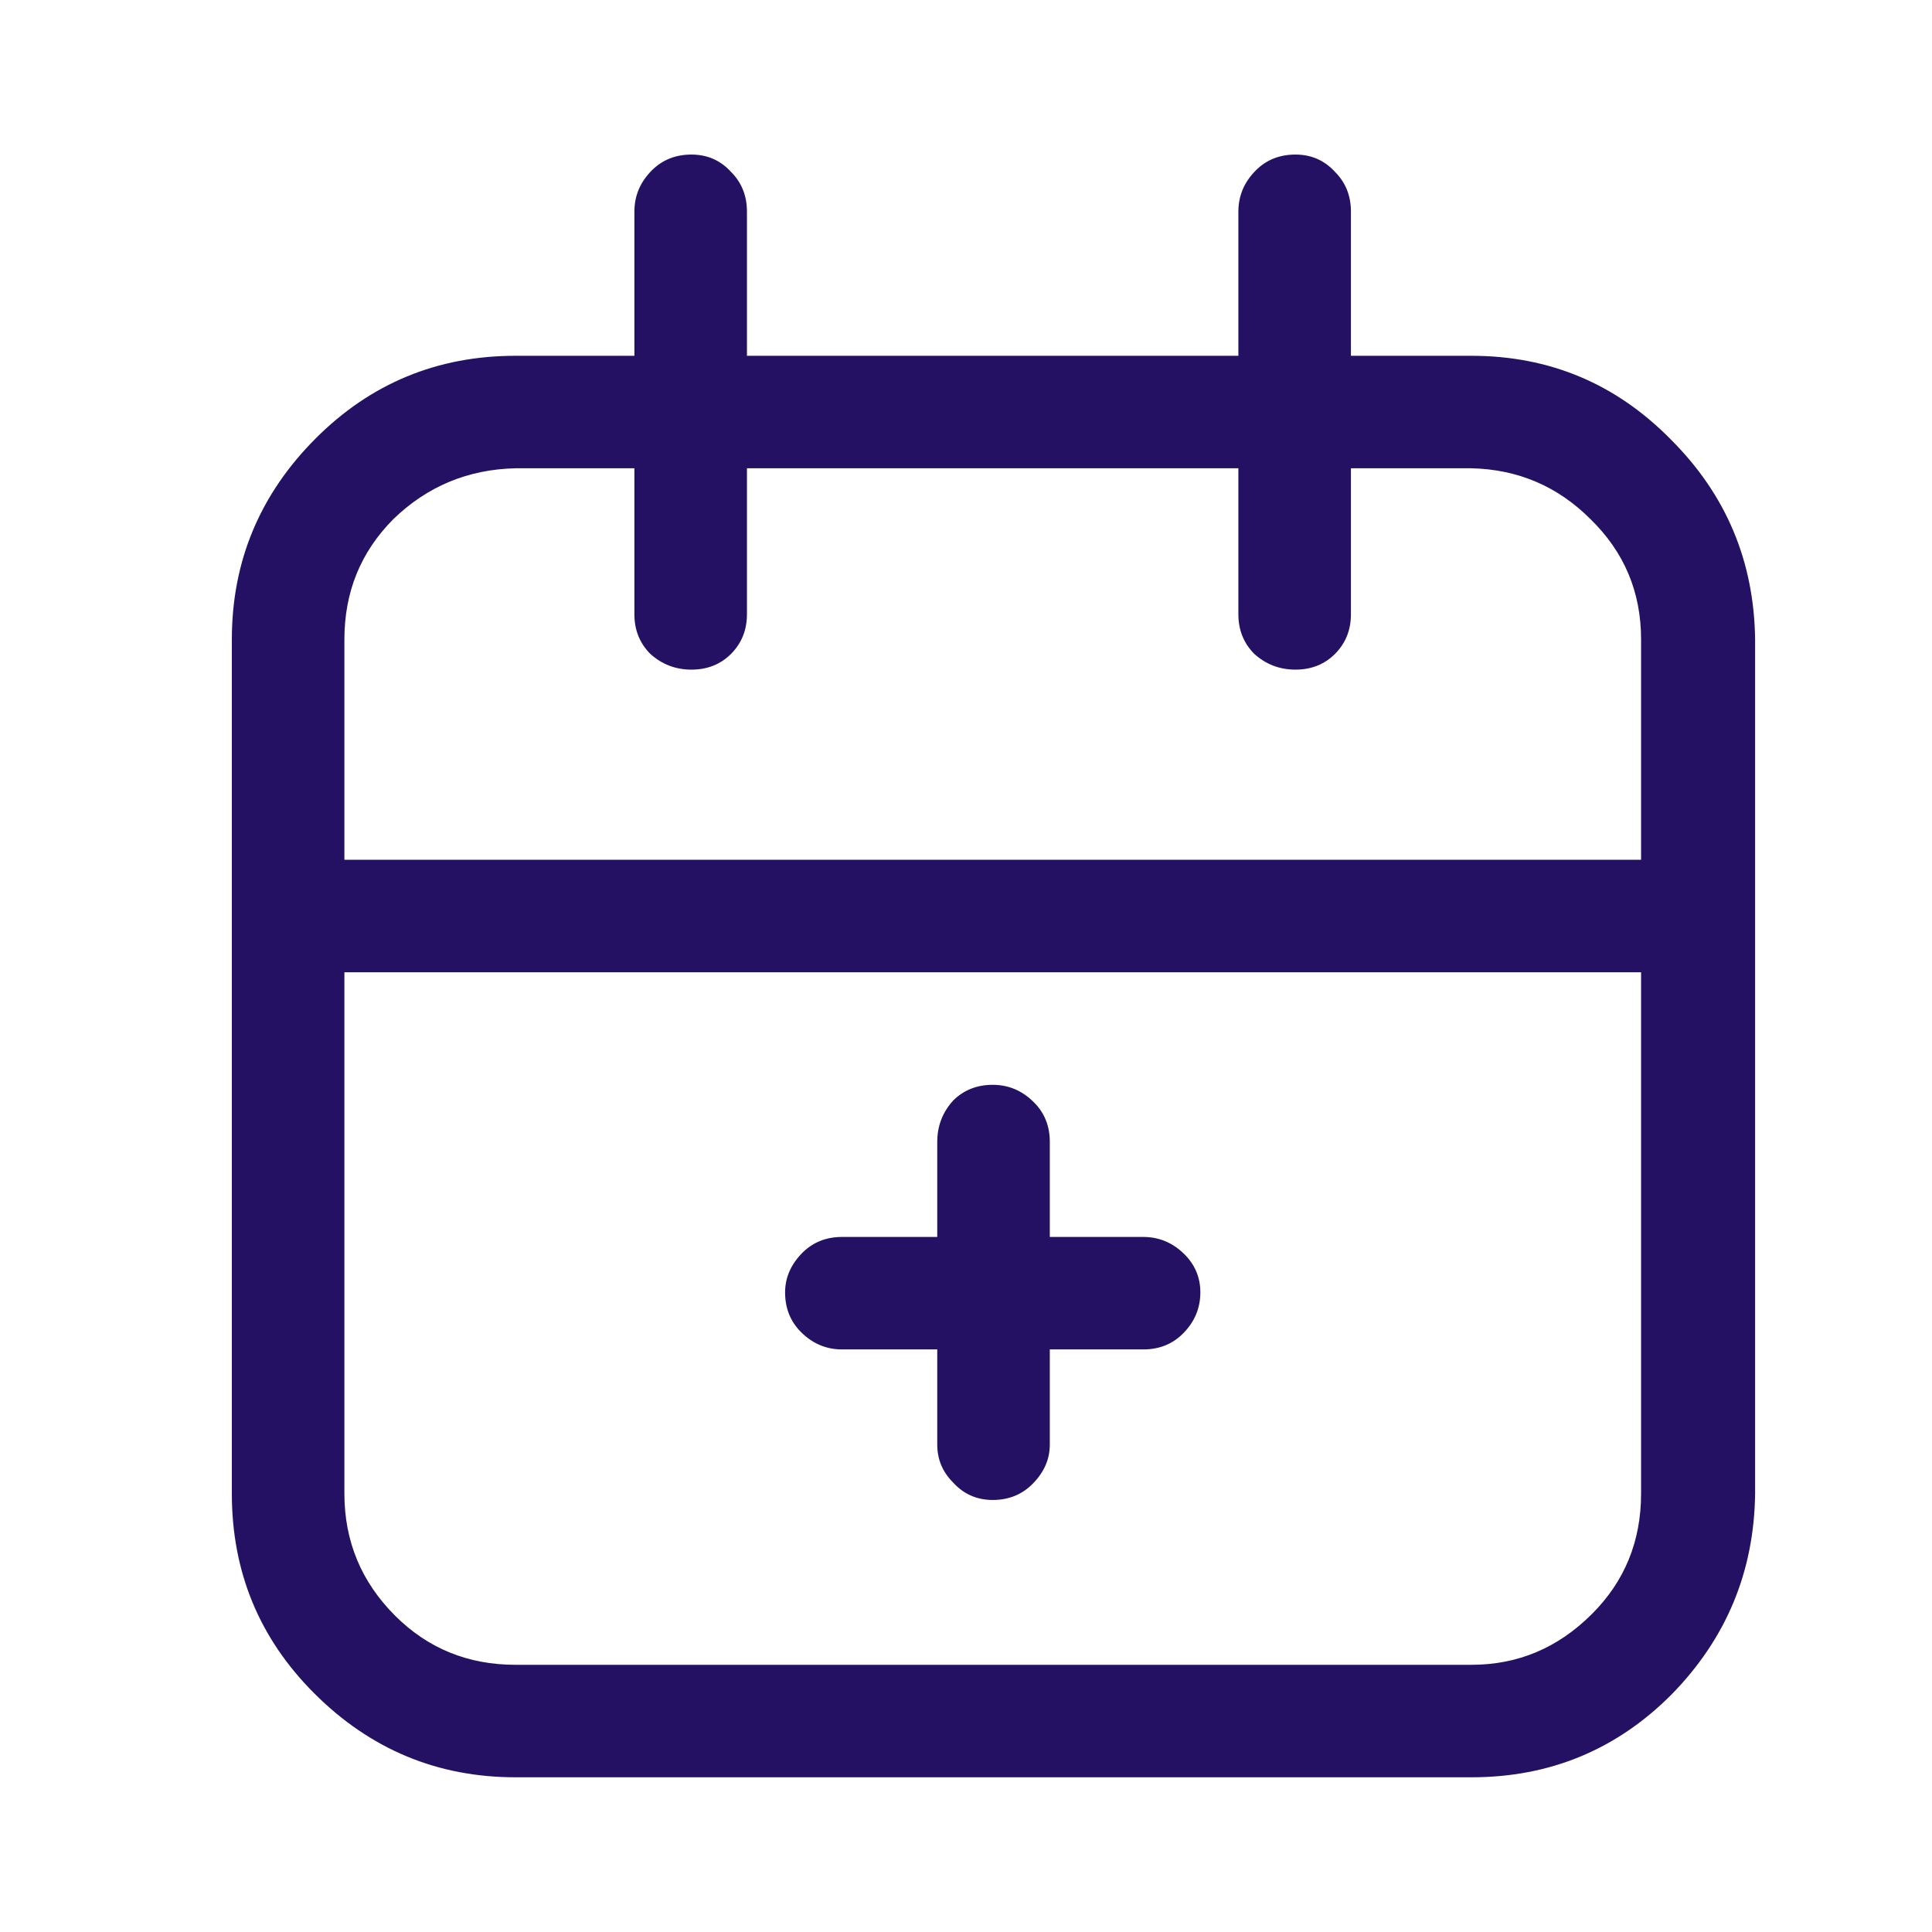 <svg width="50" height="50" viewBox="0 0 50 50" fill="none" xmlns="http://www.w3.org/2000/svg">
<g id="Icon/base/calendar-add">
<path id="Fill 29" fill-rule="evenodd" clip-rule="evenodd" d="M43.248 11.381C41.827 9.932 40.104 9.208 38.081 9.208H34.962V5.477C34.962 5.067 34.825 4.724 34.552 4.451C34.279 4.15 33.936 4 33.526 4C33.117 4 32.774 4.136 32.501 4.409C32.2 4.71 32.049 5.067 32.049 5.477V9.208H19.331V5.477C19.331 5.067 19.194 4.724 18.921 4.451C18.648 4.15 18.305 4 17.895 4C17.486 4 17.143 4.136 16.87 4.409C16.569 4.71 16.418 5.067 16.418 5.477V9.208H13.341C11.318 9.208 9.595 9.922 8.174 11.342C6.725 12.791 6 14.527 6 16.55V38.654C6 40.68 6.711 42.402 8.132 43.823C9.581 45.272 11.318 45.996 13.341 45.996H38.081C40.104 45.996 41.827 45.286 43.248 43.865C44.673 42.416 45.397 40.68 45.422 38.654V16.55C45.397 14.527 44.673 12.805 43.248 11.381ZM13.341 12.119C12.112 12.147 11.059 12.585 10.183 13.432C9.336 14.282 8.913 15.318 8.913 16.55V22.251H42.471V16.55C42.471 15.318 42.033 14.282 41.158 13.432C40.311 12.585 39.285 12.147 38.081 12.119H34.962V15.896C34.962 16.305 34.825 16.644 34.552 16.921C34.279 17.194 33.936 17.33 33.526 17.33C33.117 17.33 32.76 17.194 32.459 16.921C32.186 16.644 32.049 16.305 32.049 15.896V12.119H19.331V15.896C19.331 16.305 19.194 16.644 18.921 16.921C18.648 17.194 18.305 17.33 17.895 17.33C17.486 17.33 17.129 17.194 16.828 16.921C16.555 16.644 16.418 16.305 16.418 15.896V12.119H13.341ZM41.197 41.772C40.321 42.647 39.285 43.085 38.081 43.085H13.341C12.112 43.085 11.073 42.661 10.225 41.814C9.35 40.939 8.913 39.886 8.913 38.654V25.163H42.471V38.654C42.471 39.886 42.047 40.925 41.197 41.772ZM30.656 32.463C30.355 32.162 29.998 32.012 29.588 32.012H27.169V29.551C27.169 29.142 27.032 28.799 26.756 28.526C26.455 28.225 26.101 28.075 25.692 28.075C25.282 28.075 24.939 28.211 24.666 28.484C24.393 28.785 24.256 29.142 24.256 29.551V32.012H21.792C21.382 32.012 21.043 32.148 20.766 32.421C20.469 32.722 20.318 33.065 20.318 33.447C20.318 33.856 20.455 34.199 20.728 34.472C21.029 34.773 21.382 34.923 21.792 34.923H24.256V37.384C24.256 37.769 24.393 38.094 24.666 38.367C24.939 38.668 25.282 38.819 25.692 38.819C26.101 38.819 26.444 38.682 26.717 38.409C27.018 38.108 27.169 37.769 27.169 37.384V34.923H29.588C29.998 34.923 30.341 34.787 30.614 34.514C30.915 34.213 31.065 33.856 31.065 33.447C31.065 33.065 30.929 32.736 30.656 32.463Z" fill="#251163"/>
</g>
</svg>
